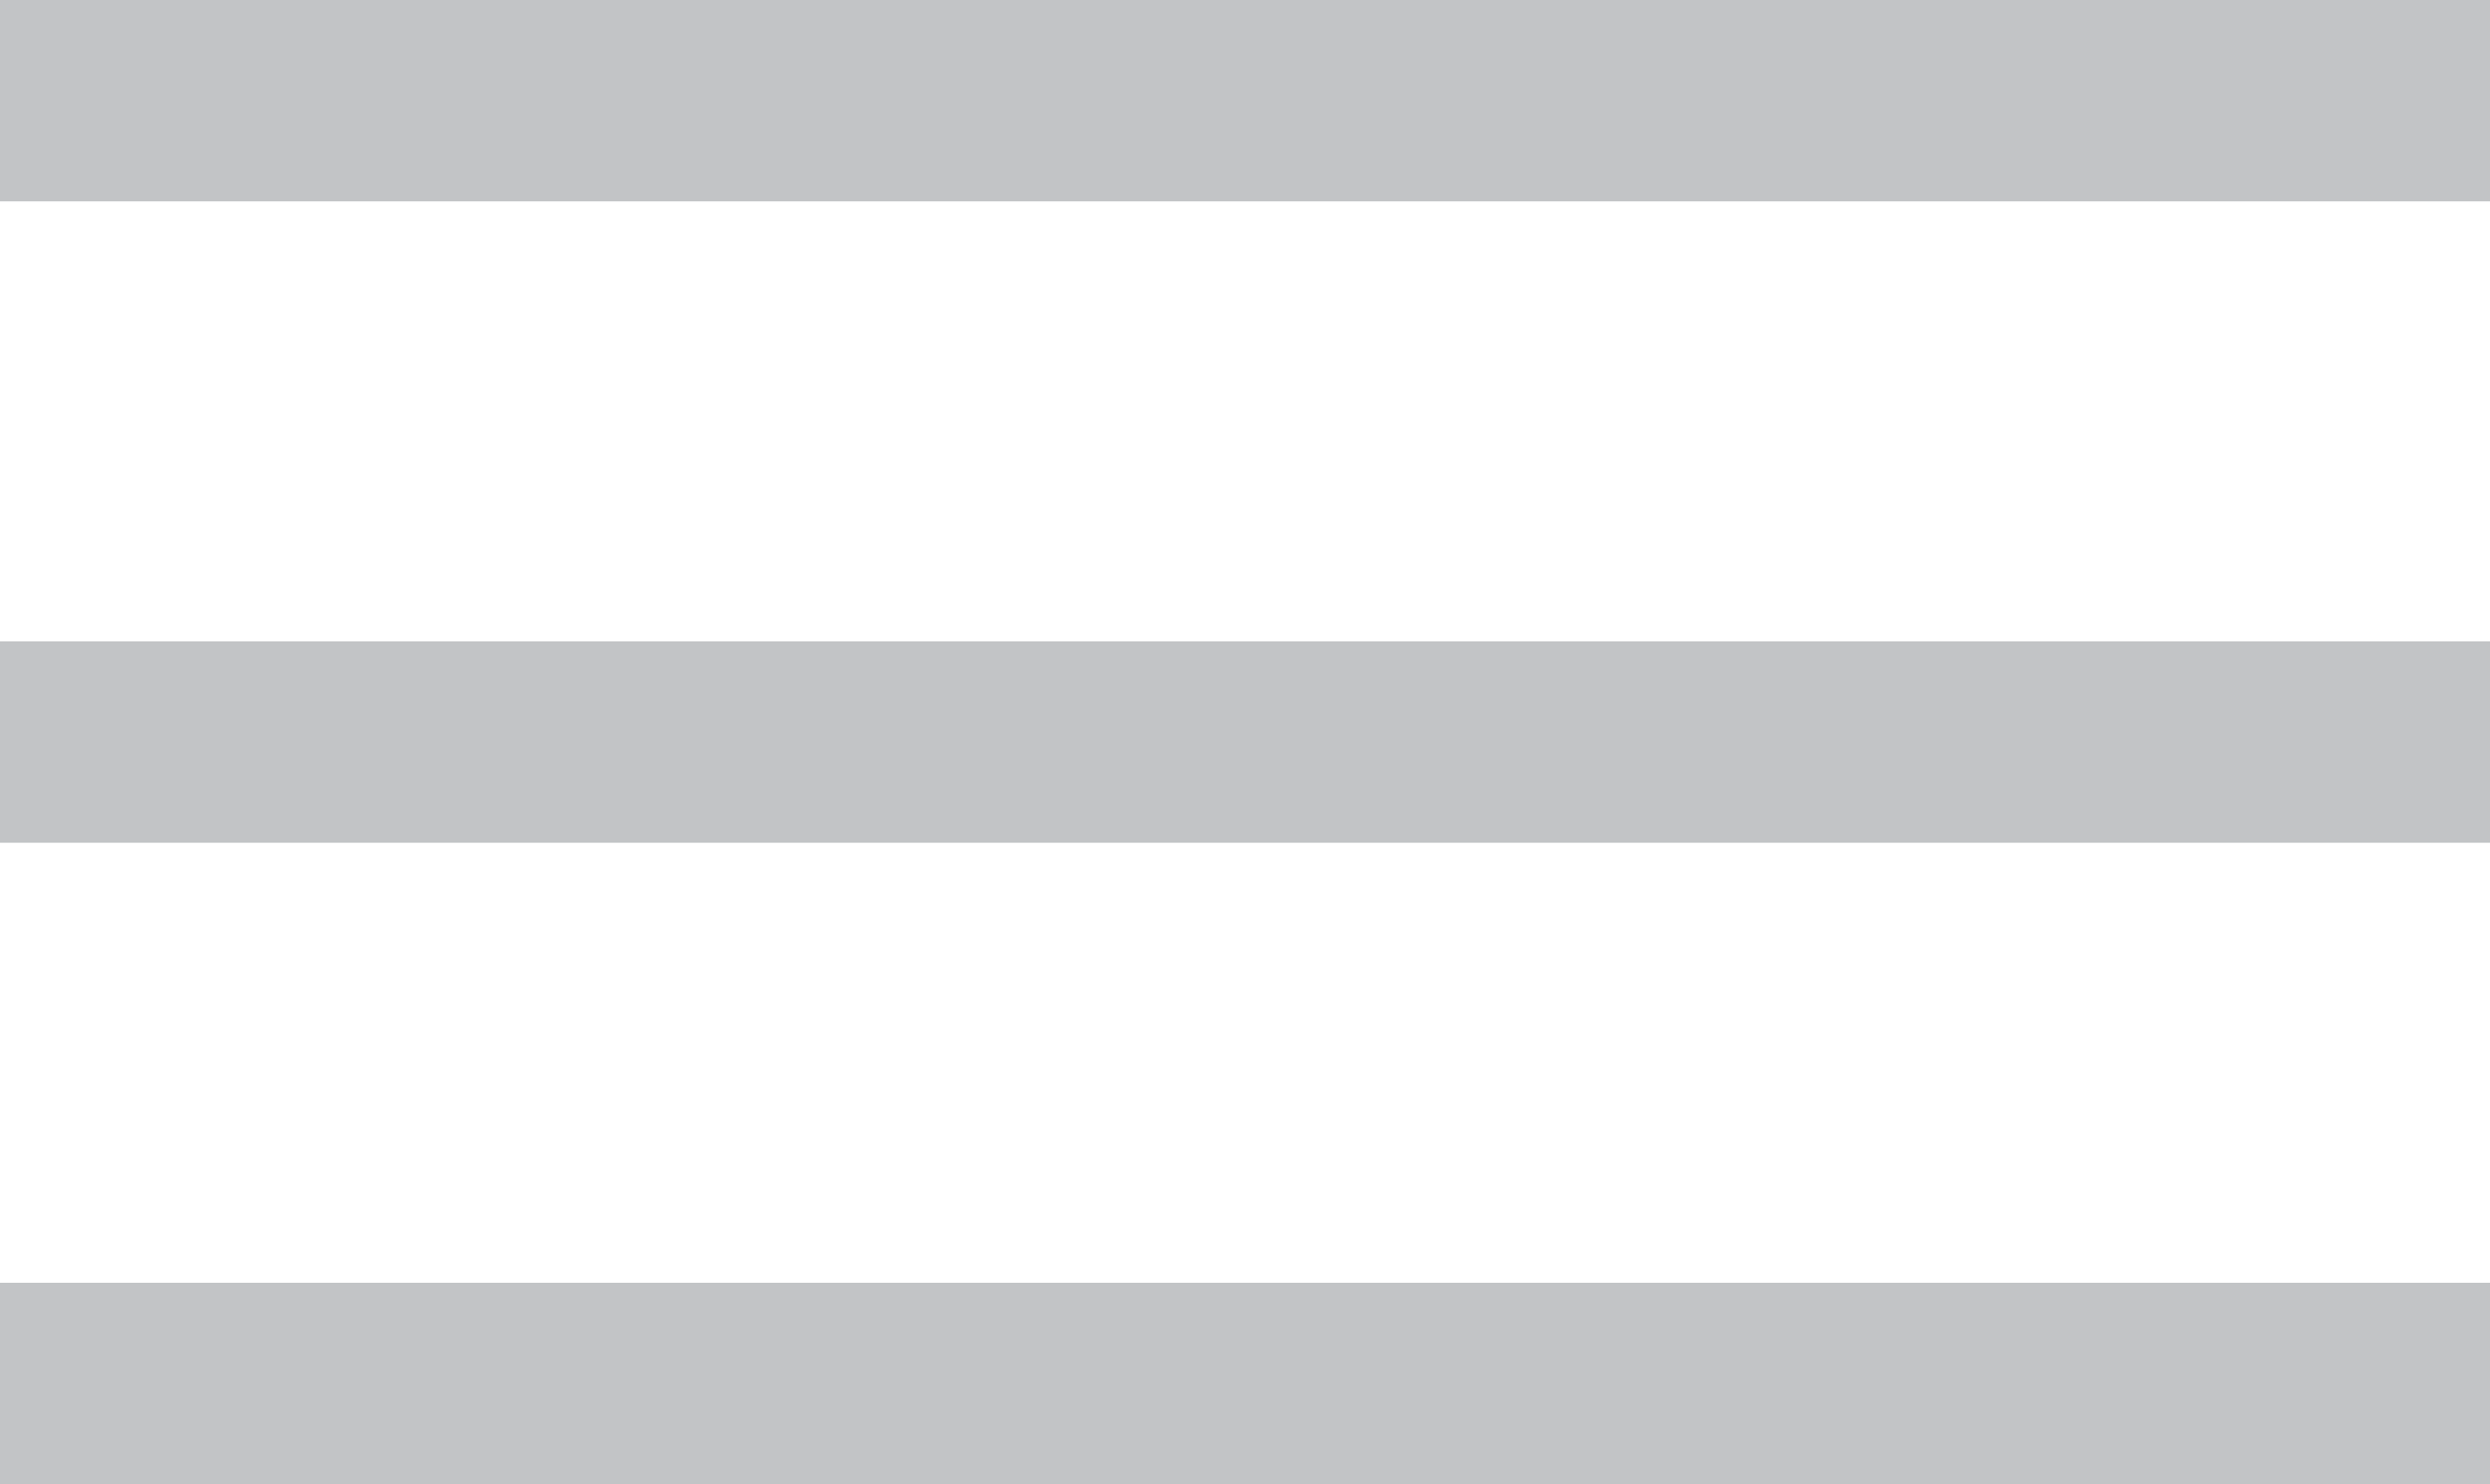 <?xml version="1.0" encoding="utf-8"?>
<!-- Generator: Adobe Illustrator 16.0.0, SVG Export Plug-In . SVG Version: 6.00 Build 0)  -->
<!DOCTYPE svg PUBLIC "-//W3C//DTD SVG 1.1//EN" "http://www.w3.org/Graphics/SVG/1.1/DTD/svg11.dtd">
<svg version="1.1" id="Capa_1" xmlns="http://www.w3.org/2000/svg" xmlns:xlink="http://www.w3.org/1999/xlink" x="0px" y="0px"
	 width="41.733px" height="24.875px" viewBox="5.733 -1.534 41.733 24.875" enable-background="new 5.733 -1.534 41.733 24.875"
	 xml:space="preserve">
<rect x="5.733" y="-1.534" fill="#C2C4C6" width="41.733" height="3.375"/>
<rect x="5.733" y="9.216" fill="#C2C4C6" width="41.733" height="3.375"/>
<rect x="5.733" y="19.966" fill="#C2C4C6" width="41.733" height="3.375"/>
</svg>
